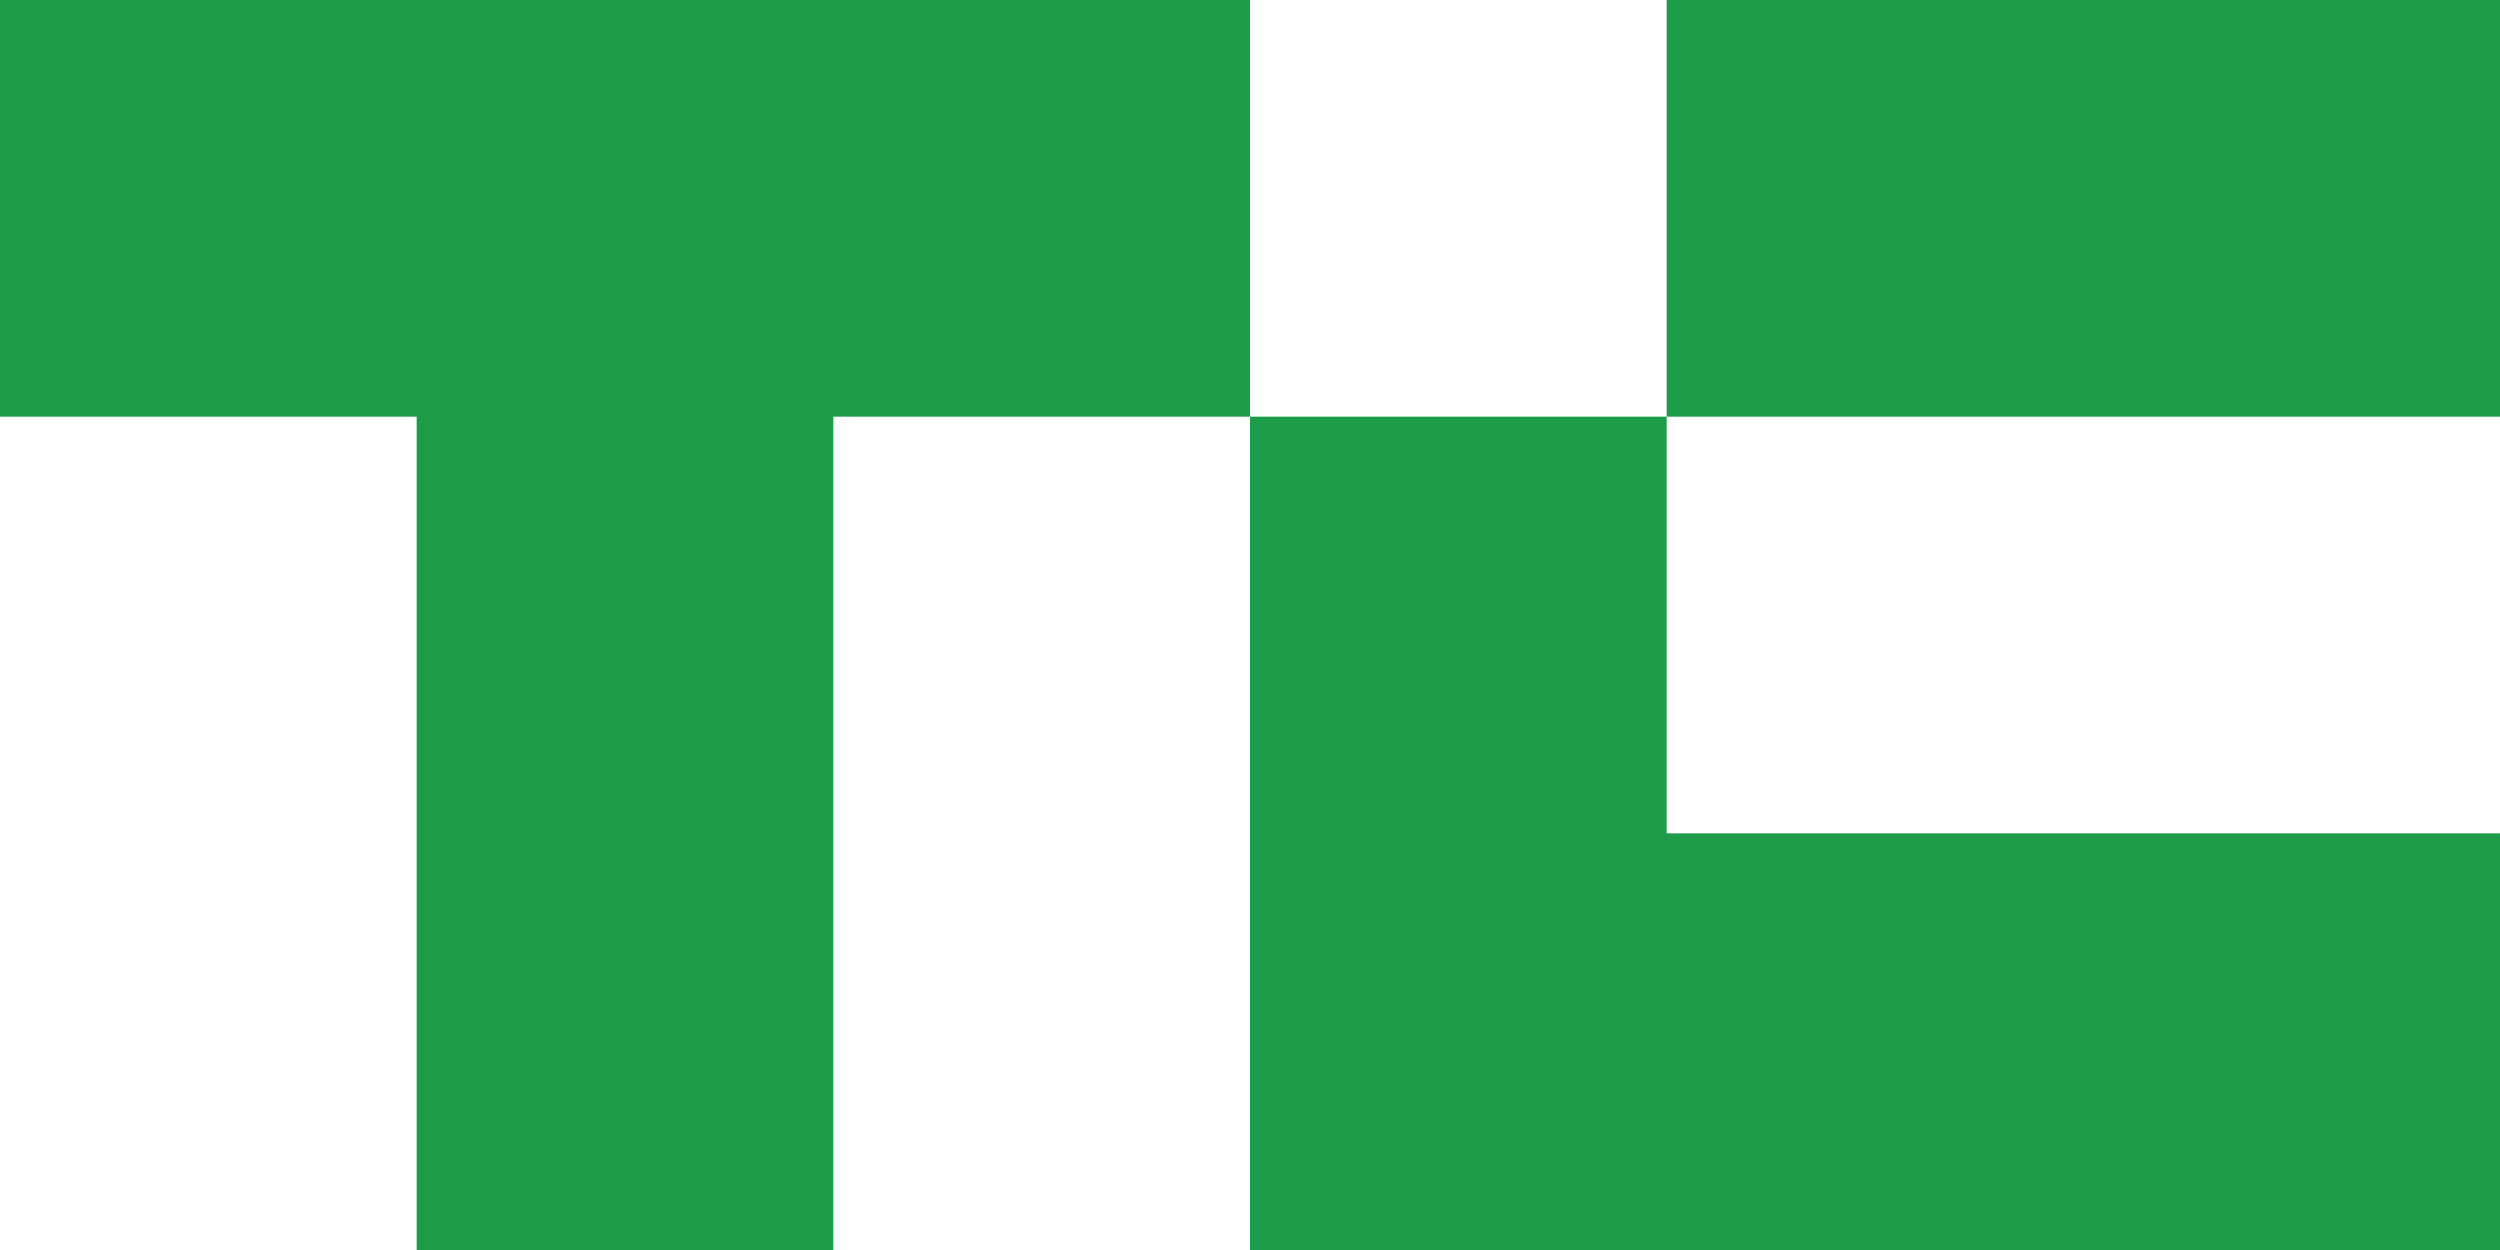 <?xml version="1.0" encoding="UTF-8"?>
<svg width="300px" height="150px" viewBox="0 0 300 150" version="1.1" xmlns="http://www.w3.org/2000/svg" xmlns:xlink="http://www.w3.org/1999/xlink">
    <!-- Generator: Sketch 61 (89581) - https://sketch.com -->
    <title>featured-techcrunch</title>
    <desc>Created with Sketch.</desc>
    <g id="Website-v02" stroke="none" stroke-width="1" fill="none" fill-rule="evenodd">
        <g id="Artboard" transform="translate(-793, -403)" fill="#1C9B48">
            <path d="M993,453 L1092.999,453 L1092.999,403 L993,403 L993,453 Z M893,553 L843,553 L843,453 L793,453 L793,403 L943,403 L943,453 L893,453 L893,553 Z M1092.999,503 L1092.999,553 L993,553 L943,553 L943,453 L993,453 L993,503 L1092.999,503 Z" id="featured-techcrunch"></path>
        </g>
    </g>
</svg>